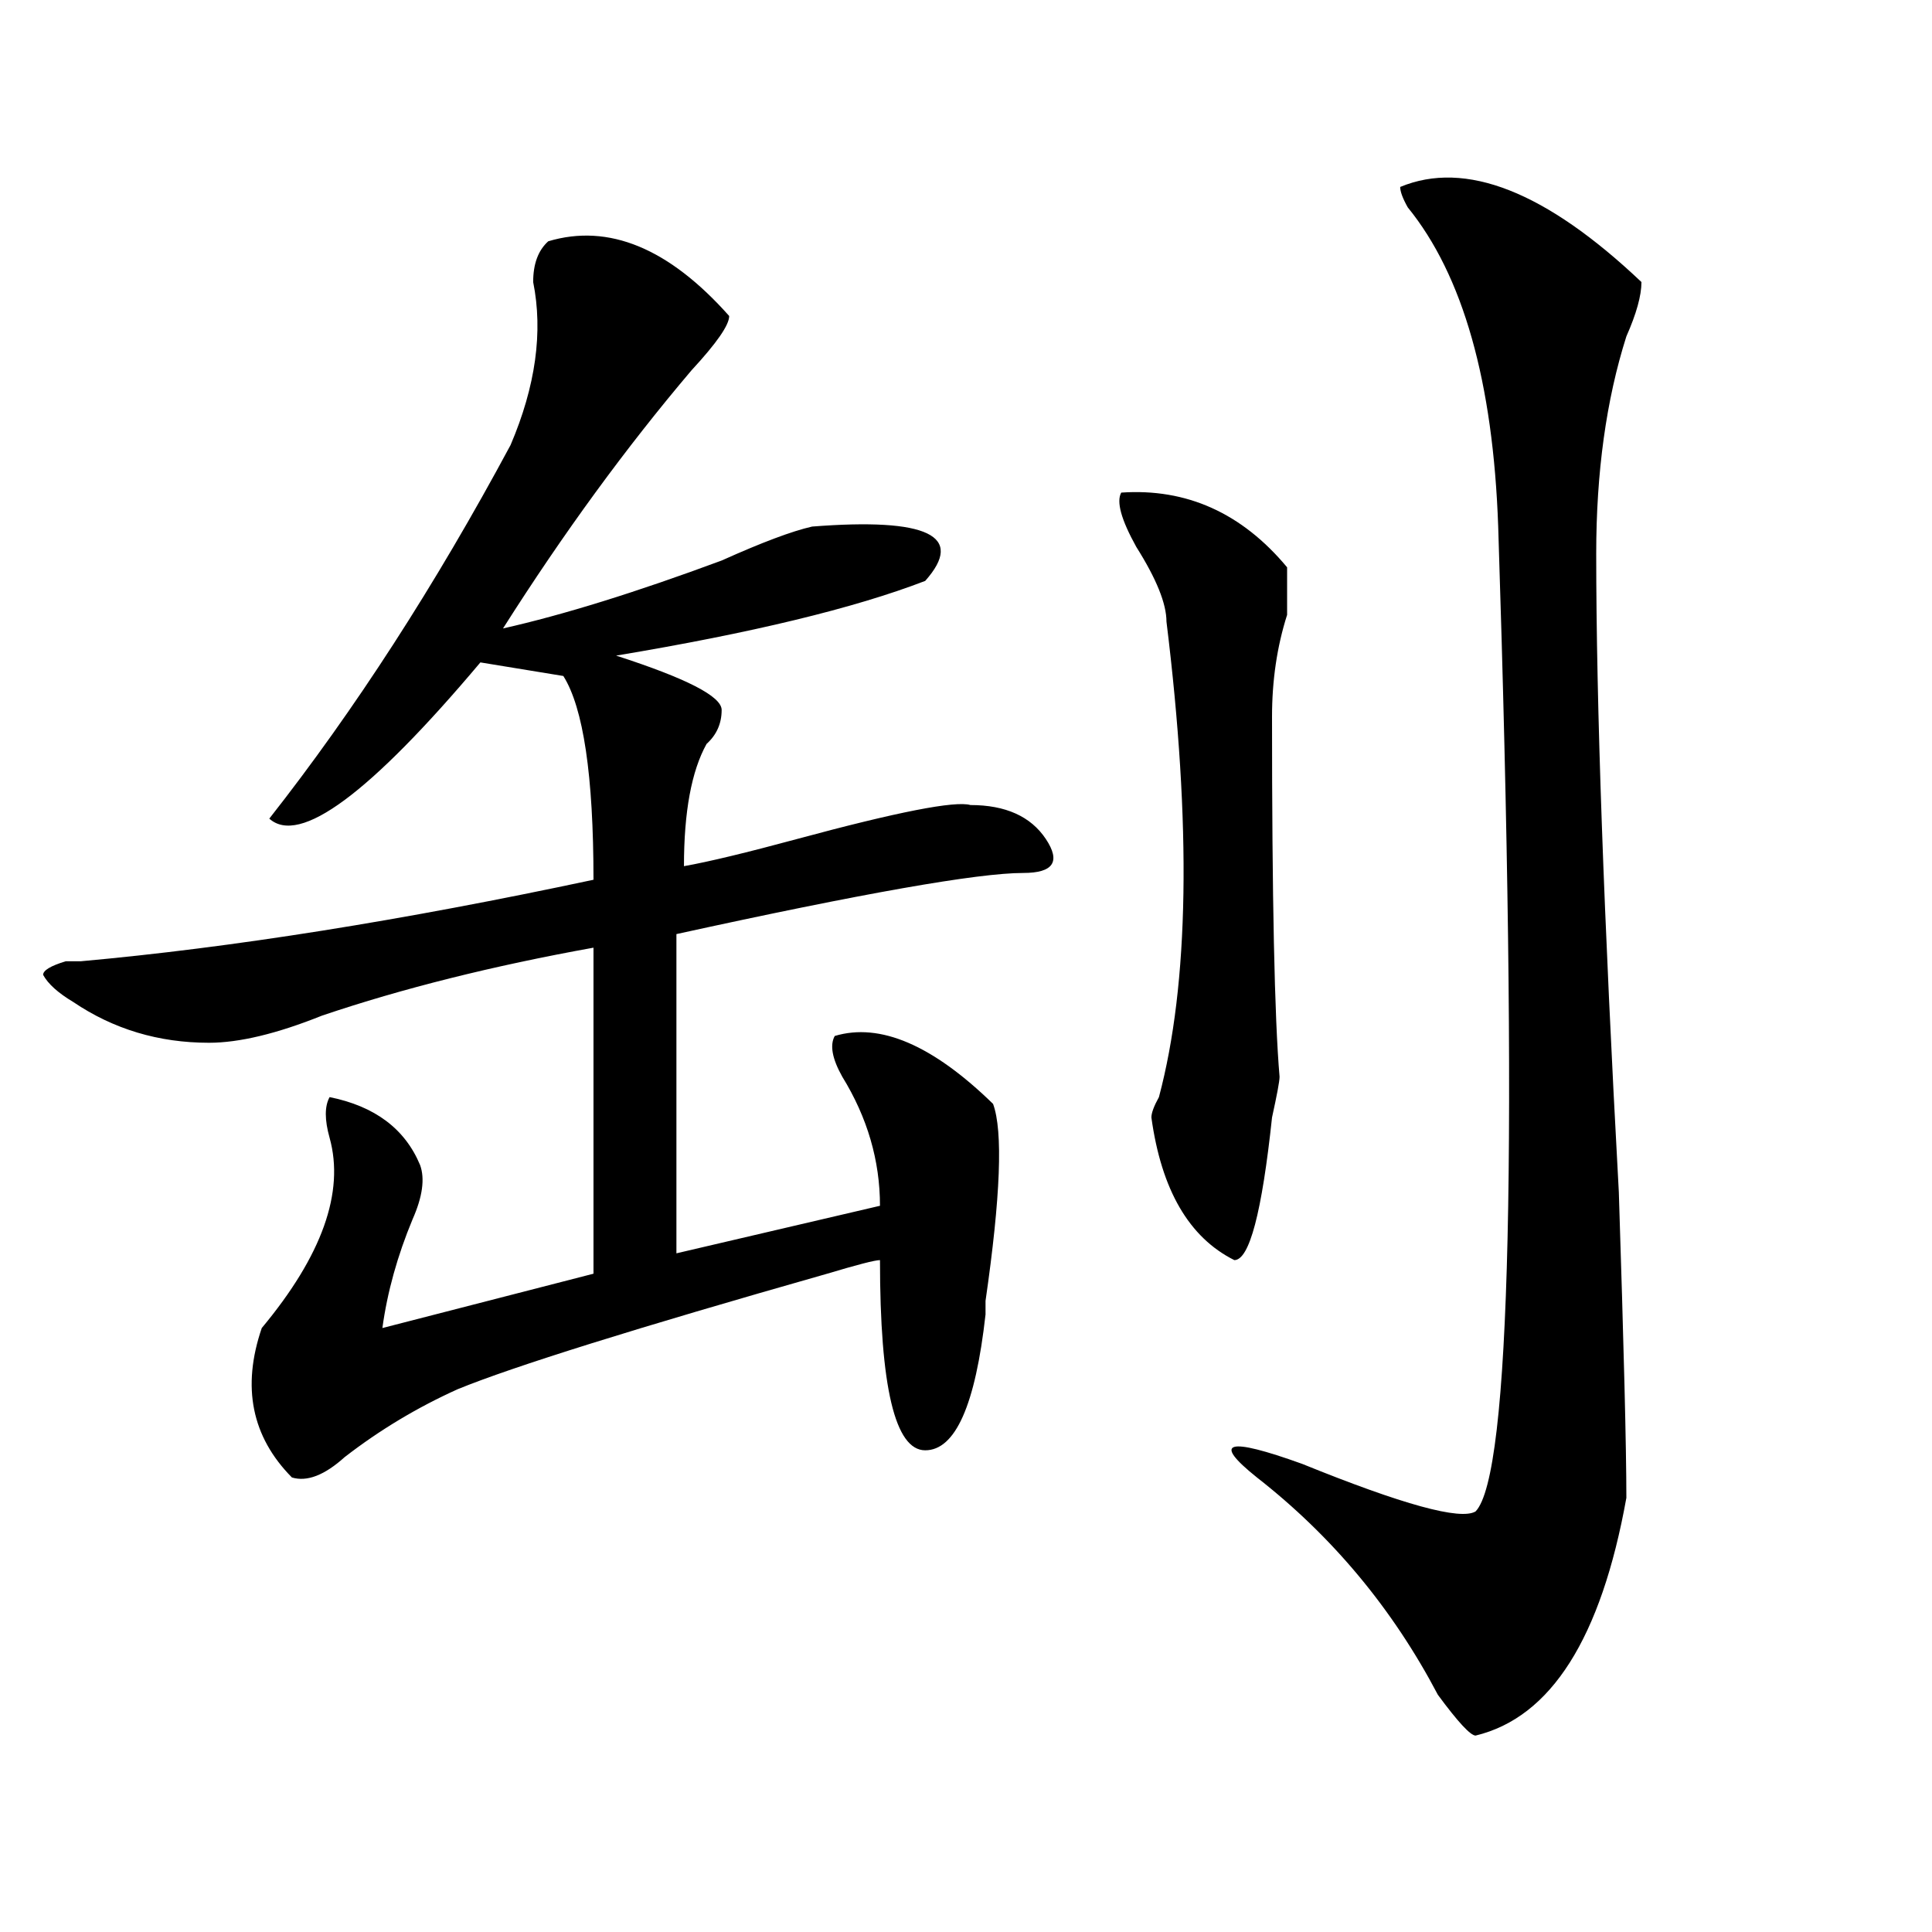 <?xml version="1.0" encoding="utf-8"?>
<!-- Generator: Adobe Illustrator 16.0.0, SVG Export Plug-In . SVG Version: 6.00 Build 0)  -->
<!DOCTYPE svg PUBLIC "-//W3C//DTD SVG 1.1//EN" "http://www.w3.org/Graphics/SVG/1.1/DTD/svg11.dtd">
<svg version="1.1" id="图层_1" xmlns="http://www.w3.org/2000/svg" xmlns:xlink="http://www.w3.org/1999/xlink" x="0px" y="0px"
	 width="1000px" height="1000px" viewBox="0 0 1000 1000" enable-background="new 0 0 1000 1000" xml:space="preserve">
<path d="M283.773,124.891c31.219-9.339,62.438,3.516,93.656,38.672c0,4.724-6.524,14.063-19.512,28.125
	c-33.841,39.88-66.34,84.375-97.559,133.594c31.219-7.031,68.901-18.731,113.168-35.156c20.792-9.339,36.401-15.216,46.828-17.578
	c59.815-4.669,79.327,4.724,58.535,28.125c-36.463,14.063-89.754,26.972-159.996,38.672c36.401,11.755,54.633,21.094,54.633,28.125
	s-2.622,12.909-7.805,17.578c-7.805,14.063-11.707,35.156-11.707,63.281c12.987-2.308,32.499-7.031,58.535-14.063
	c52.011-14.063,81.949-19.886,89.754-17.578c18.17,0,31.219,5.878,39.023,17.578c7.805,11.755,3.902,17.578-11.707,17.578
	c-23.414,0-83.291,10.547-179.508,31.641v165.234l105.363-24.609c0-23.401-6.524-45.703-19.512-66.797
	c-5.244-9.339-6.524-16.37-3.902-21.094c23.414-7.031,50.73,4.724,81.949,35.156c5.183,14.063,3.902,48.065-3.902,101.953
	c0,2.362,0,4.724,0,7.031c-5.244,46.911-15.609,70.313-31.219,70.313s-23.414-32.794-23.414-98.438
	c-2.622,0-11.707,2.362-27.316,7.031c-98.899,28.125-162.618,48.065-191.215,59.766c-20.853,9.394-40.364,21.094-58.535,35.156
	c-10.427,9.394-19.512,12.909-27.316,10.547c-20.853-21.094-26.036-46.856-15.609-77.344c31.219-37.464,42.926-70.313,35.121-98.438
	c-2.622-9.339-2.622-16.37,0-21.094c23.414,4.724,39.023,16.425,46.828,35.156c2.562,7.031,1.28,16.425-3.902,28.125
	c-7.805,18.786-13.048,37.519-15.609,56.25l109.266-28.125v-168.75c-52.071,9.394-98.899,21.094-140.484,35.156
	c-23.414,9.394-42.926,14.063-58.535,14.063c-26.036,0-49.45-7.031-70.242-21.094c-7.805-4.669-13.048-9.339-15.609-14.063
	c0-2.308,3.902-4.669,11.707-7.031c2.562,0,5.183,0,7.805,0c78.047-7.031,166.46-21.094,265.359-42.188
	c0-53.888-5.243-89.044-15.609-105.469l-42.926-7.031c-57.255,68.005-93.656,94.922-109.266,80.859
	c44.206-56.25,85.852-120.685,124.875-193.359c12.987-30.433,16.89-58.558,11.707-84.375
	C275.969,136.646,278.53,129.614,283.773,124.891z M580.352,254.969c33.779-2.308,62.438,10.547,85.852,38.672
	c0,4.724,0,12.909,0,24.609c-5.244,16.425-7.805,34.003-7.805,52.734c0,93.769,1.28,155.896,3.902,186.328
	c0,2.362-1.342,9.394-3.902,21.094c-5.244,49.219-11.707,73.828-19.512,73.828c-23.414-11.7-37.743-36.31-42.926-73.828
	c0-2.308,1.28-5.823,3.902-10.547c15.609-58.558,16.89-140.625,3.902-246.094c0-9.339-5.244-22.247-15.609-38.672
	C580.352,269.031,577.729,259.692,580.352,254.969z M849.613,145.984c0,7.031-2.622,16.425-7.805,28.125
	c-10.427,32.849-15.609,70.313-15.609,112.5c0,77.344,3.902,187.536,11.707,330.469c2.561,79.706,3.902,132.44,3.902,158.203
	c-13.049,72.619-39.023,113.653-78.047,123.047c-2.622,0-9.146-7.031-19.512-21.094c-23.414-44.55-54.633-82.013-93.656-112.5
	c-23.414-18.731-15.609-21.094,23.414-7.031c52.011,21.094,81.949,29.333,89.754,24.609c18.17-18.731,22.072-188.636,11.707-509.766
	c-2.622-74.981-18.231-130.078-46.828-165.234c-2.622-4.669-3.902-8.185-3.902-10.547
	C758.518,82.703,800.163,99.128,849.613,145.984z"/>
</svg>
